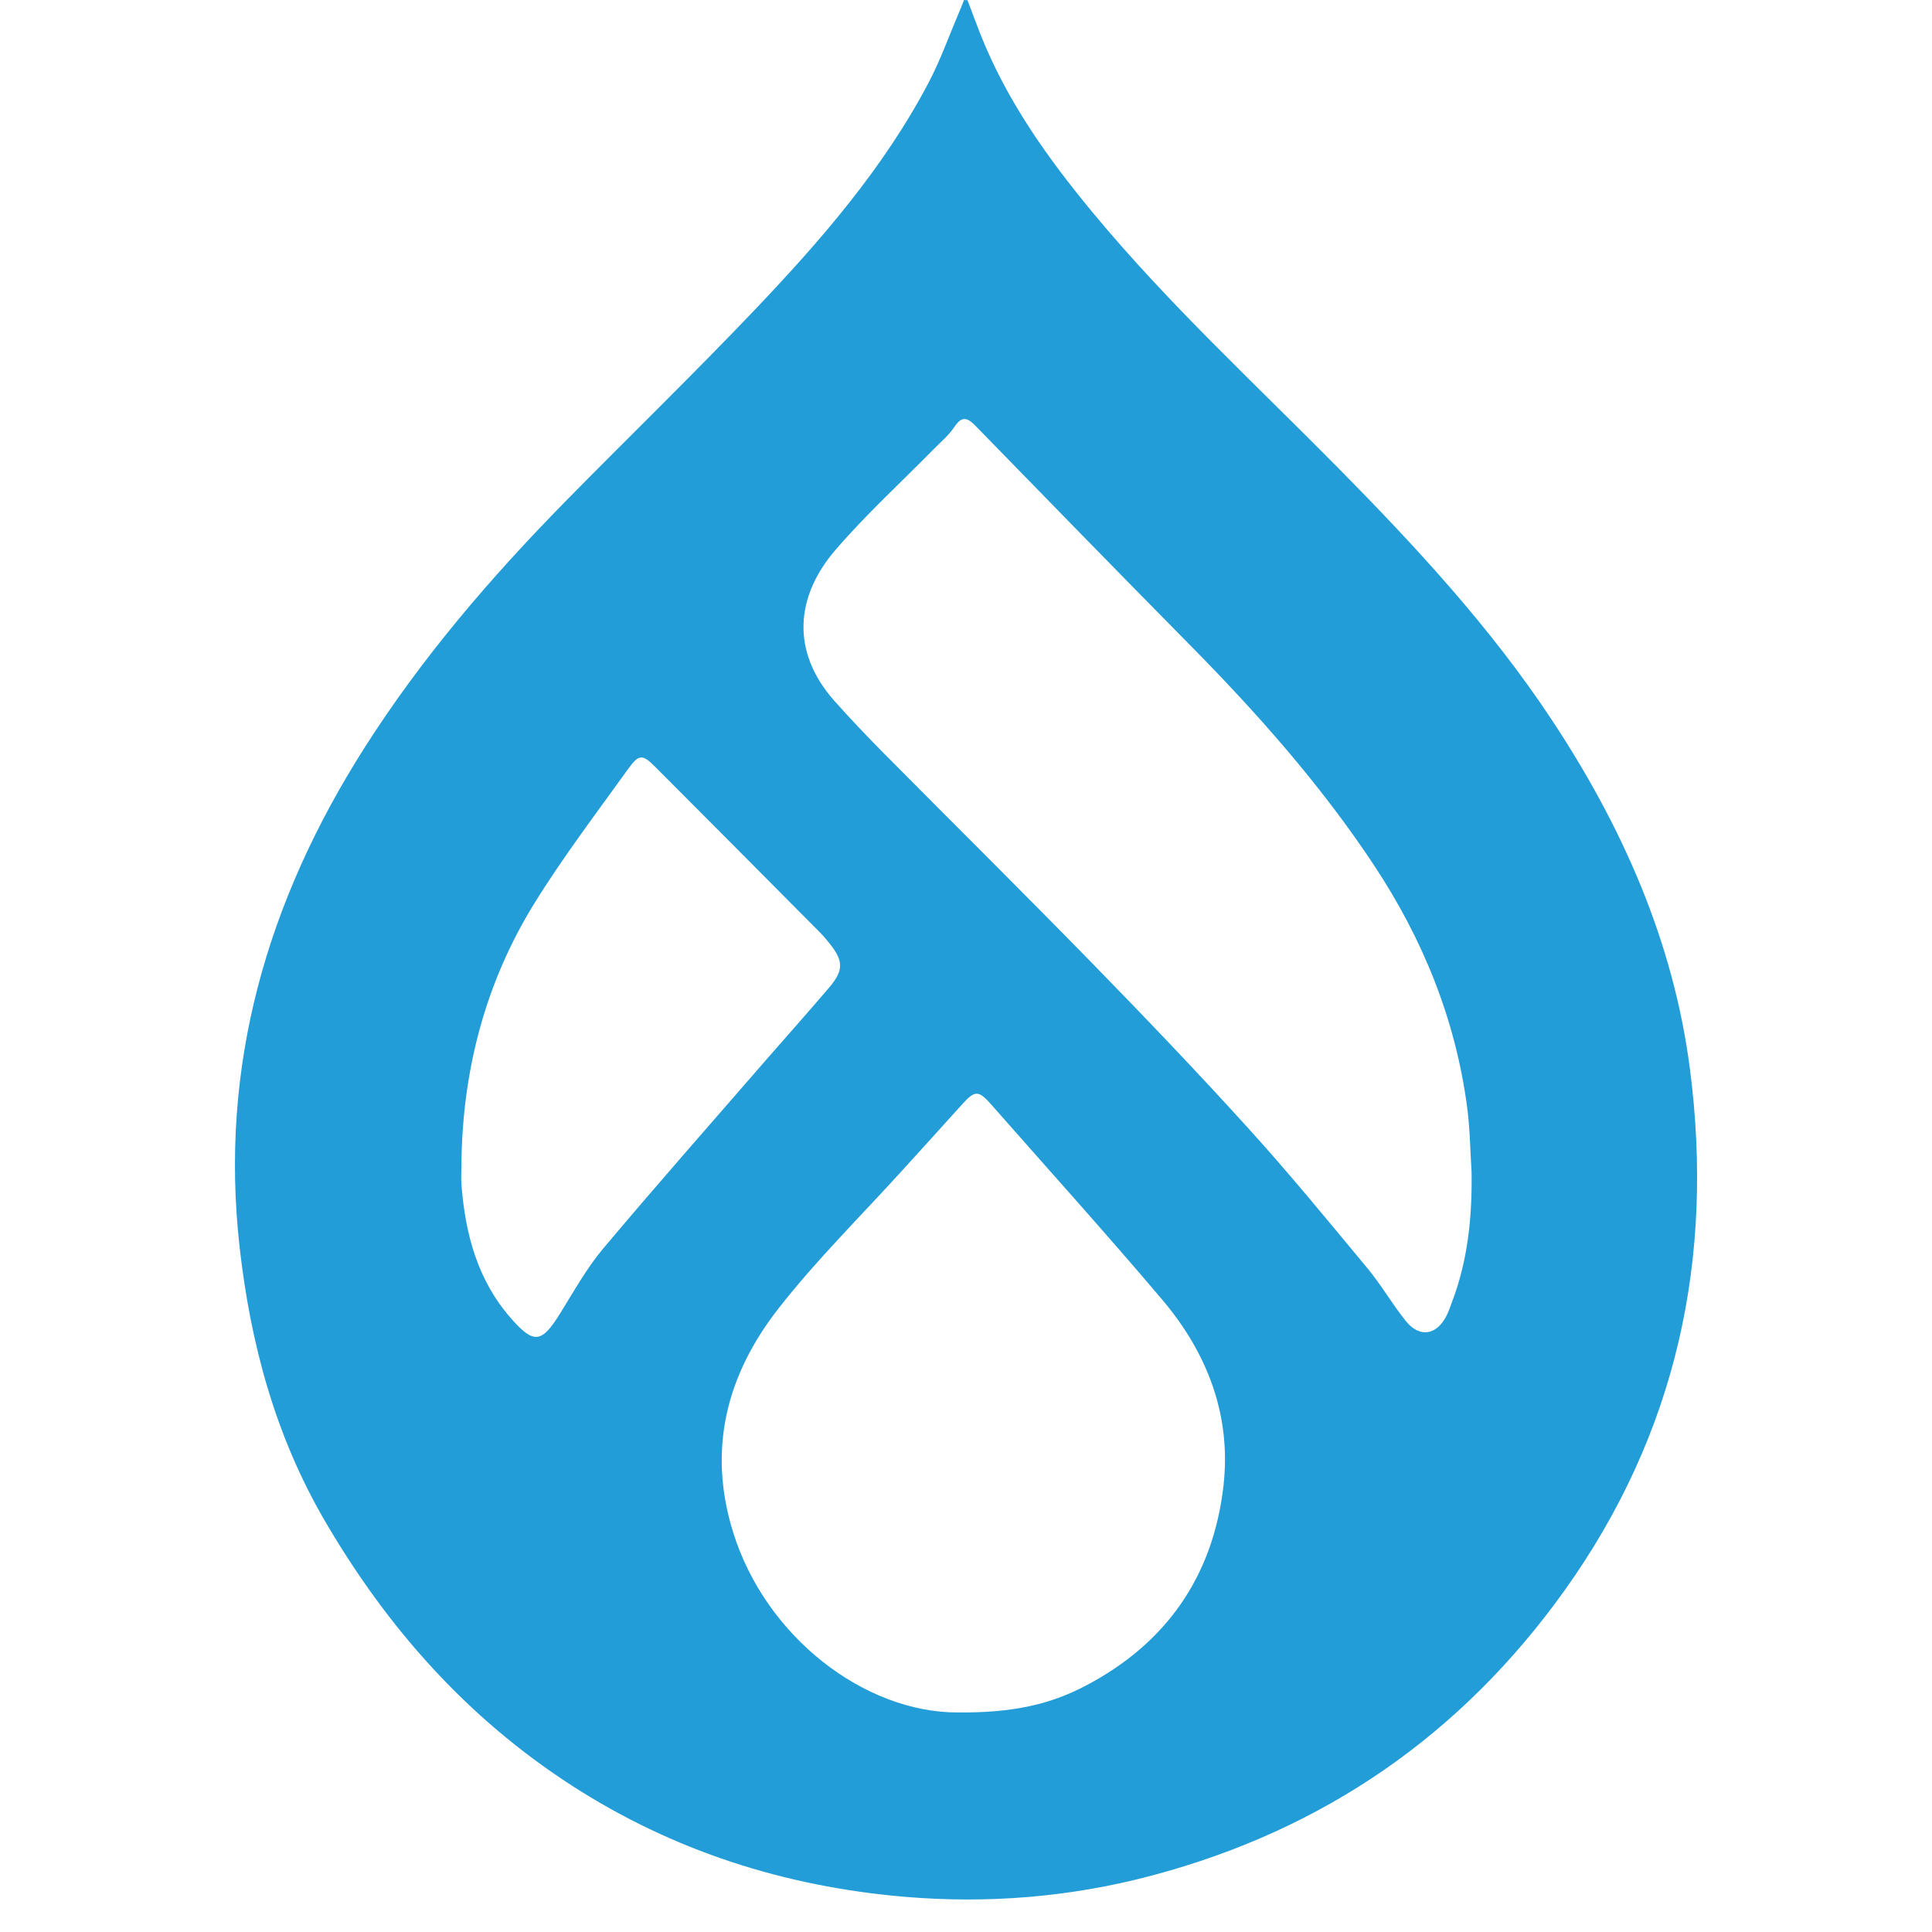 <svg xmlns="http://www.w3.org/2000/svg" xmlns:xlink="http://www.w3.org/1999/xlink" id="Layer_1" x="0px" y="0px" viewBox="0 0 327.26 327.26" style="enable-background:new 0 0 327.26 327.26;" xml:space="preserve"><style type="text/css">	.st0{fill:#239DD8;}</style><path class="st0" d="M163.89,0.04c0.71,1.89,1.41,3.79,2.15,5.67c4.47,11.34,11.44,21.11,19.17,30.43 c12.77,15.4,27.47,28.95,41.49,43.15c13.06,13.24,25.69,26.87,36,42.41c12.01,18.1,20.73,37.63,23.55,59.32 c4.17,32.05-2.2,61.73-21.19,88.33c-17.47,24.46-40.77,40.58-69.91,48.34c-13.79,3.67-27.88,4.81-41.99,3.6 c-20.19-1.73-39.12-7.74-56.28-18.82c-17.78-11.48-31.34-26.78-41.91-44.95c-8.34-14.34-12.52-29.86-14.37-46.17 c-3.5-30.81,4.65-58.72,21.08-84.59c9.69-15.26,21.41-28.9,34.04-41.77c10.67-10.87,21.63-21.48,32.13-32.51 c11.18-11.75,21.83-24,29.44-38.47c2-3.8,3.44-7.88,5.13-11.84c0.31-0.72,0.59-1.45,0.88-2.17C163.5,0.01,163.69,0.03,163.89,0.04z  M249.27,198.55c-0.23-3.64-0.27-7.3-0.74-10.91c-1.96-14.92-7.49-28.54-15.77-41.05c-9.06-13.7-19.92-25.92-31.45-37.59 c-12.07-12.23-24.06-24.54-36.05-36.85c-1.39-1.43-2.33-1.75-3.6,0.17c-0.93,1.4-2.28,2.52-3.48,3.74 c-5.59,5.69-11.51,11.1-16.69,17.13c-6.66,7.75-7.65,17.11-0.11,25.58c2.65,2.98,5.41,5.87,8.21,8.71 c11.87,11.98,23.86,23.84,35.63,35.9c8.93,9.15,17.76,18.39,26.34,27.86c6.93,7.65,13.48,15.65,20.07,23.59 c2.33,2.81,4.17,6.02,6.45,8.88c2.35,2.94,5.24,2.52,6.95-0.85c0.4-0.79,0.67-1.65,0.99-2.49 C248.67,213.32,249.38,206.01,249.27,198.55z M162.13,290.07c9.53,0.1,15.82-1.41,21.7-4.49c13.76-7.19,21.66-18.62,23.41-33.87 c1.37-11.91-2.71-22.52-10.38-31.57c-9.42-11.12-19.19-21.94-28.82-32.89c-2.35-2.67-2.87-2.64-5.25,0.02 c-3.26,3.64-6.56,7.23-9.84,10.86c-7.1,7.84-14.68,15.3-21.16,23.61c-8.68,11.14-11.99,23.75-7.61,37.8 C129.73,277.39,146.53,290.07,162.13,290.07z M78.16,197.09c0,1.22-0.08,2.45,0.01,3.66c0.65,8.26,2.71,16.05,8.31,22.47 c3.96,4.54,5.25,4.32,8.42-0.77c2.32-3.73,4.47-7.63,7.28-10.97c9.01-10.72,18.28-21.22,27.46-31.8c3.58-4.12,7.22-8.18,10.76-12.34 c2.58-3.03,2.51-4.61-0.04-7.72c-0.46-0.57-0.93-1.14-1.45-1.66c-9.3-9.36-18.6-18.73-27.93-28.07c-2.14-2.14-2.74-2.19-4.57,0.35 c-5.41,7.53-11.04,14.93-15.91,22.8C82.2,166.48,78.34,181.33,78.16,197.09z"></path></svg>